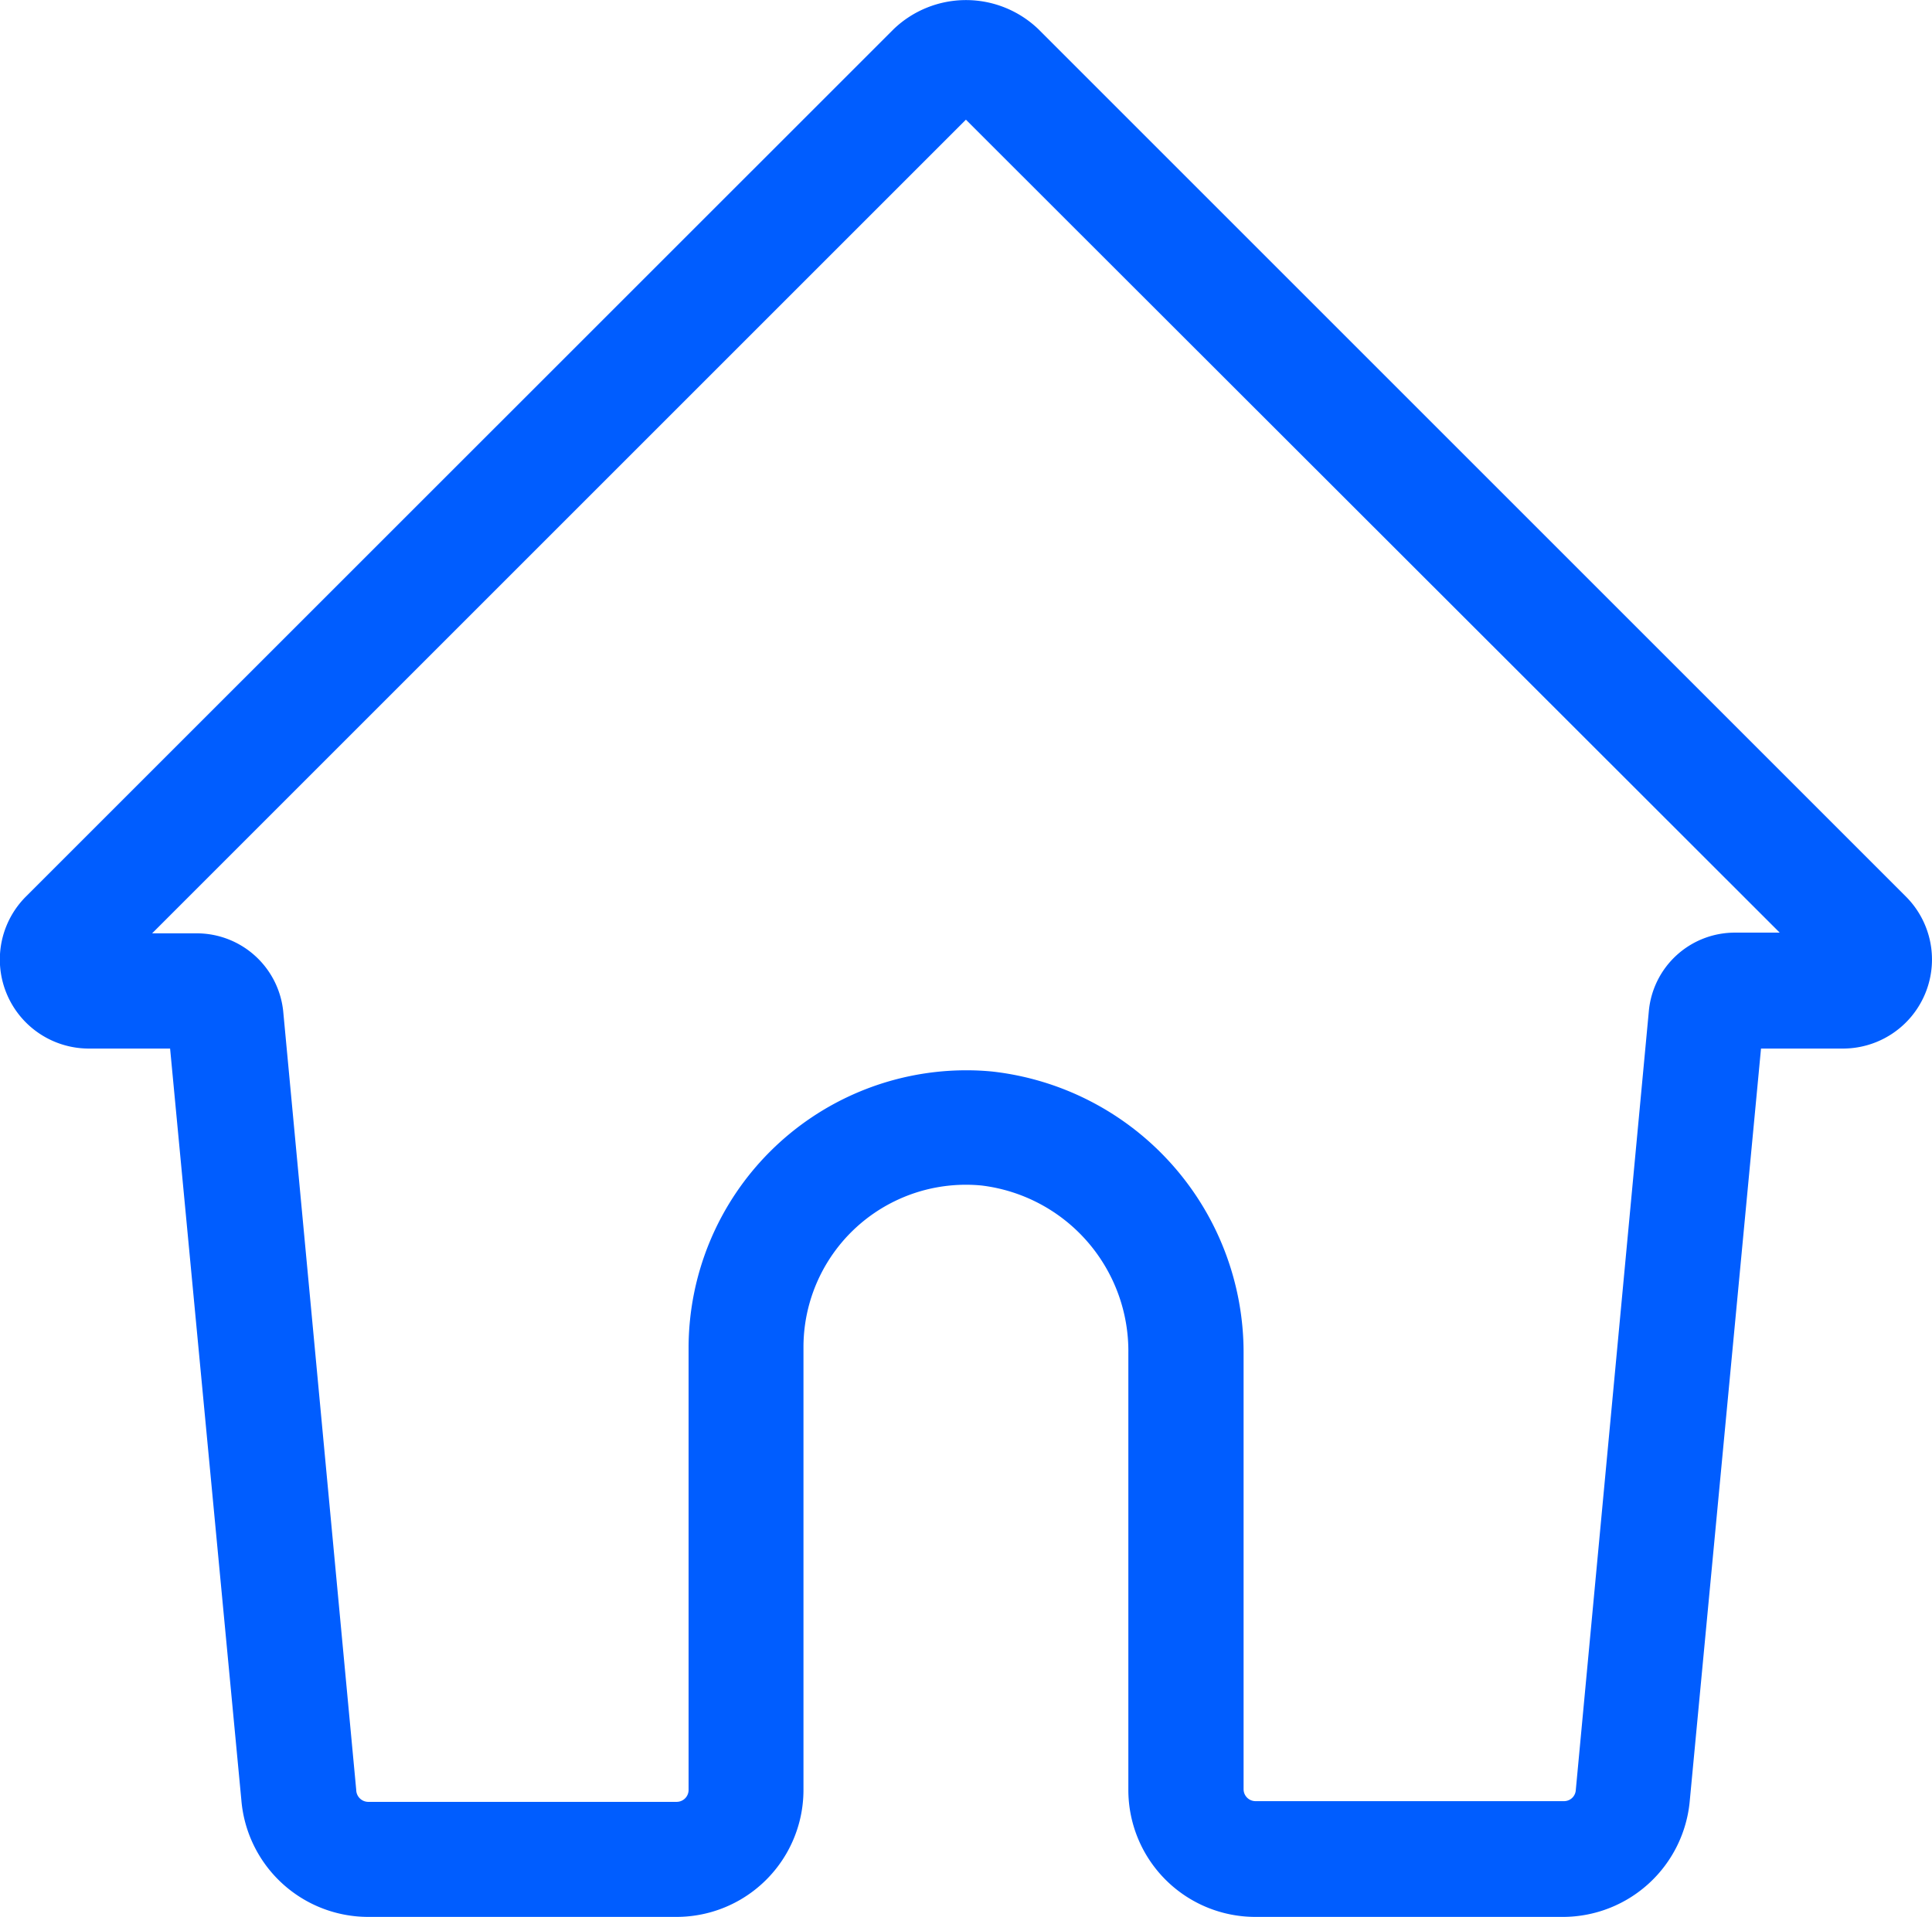 <svg xmlns="http://www.w3.org/2000/svg" viewBox="0 0 108.47 107.64"><defs><style>.cls-1{fill:#005dff;}</style></defs><title>Asset 133</title><g id="Layer_2" data-name="Layer 2"><g id="Line_Icons" data-name="Line Icons"><path class="cls-1" d="M87.81,107.64H70.48a7.13,7.13,0,0,1-7.13-7.12V76a9.37,9.37,0,0,0-8.24-9.43,9.12,9.12,0,0,0-10,9.07v24.84A7.13,7.13,0,0,1,38,107.64H20.65a7.15,7.15,0,0,1-7.1-6.57l-4-42.19H5a5,5,0,0,1-3.54-8.54L50.18,1.63a5.87,5.87,0,0,1,8.11,0L107,50.34a5,5,0,0,1-3.54,8.54H98.87l-4,42.24A7.16,7.16,0,0,1,87.81,107.64ZM54.23,60.1a14.8,14.8,0,0,1,1.48.07A15.88,15.88,0,0,1,69.82,76v24.48a.67.67,0,0,0,.66.66H87.81a.66.66,0,0,0,.66-.61l4.1-43.73a4.85,4.85,0,0,1,4.83-4.43h2.52L54.23,6.72,8.54,52.41h2.53a4.88,4.88,0,0,1,4.84,4.48L20,100.51a.68.68,0,0,0,.66.67H38a.67.67,0,0,0,.66-.66V75.68A15.6,15.6,0,0,1,54.23,60.1Z"/></g></g></svg>